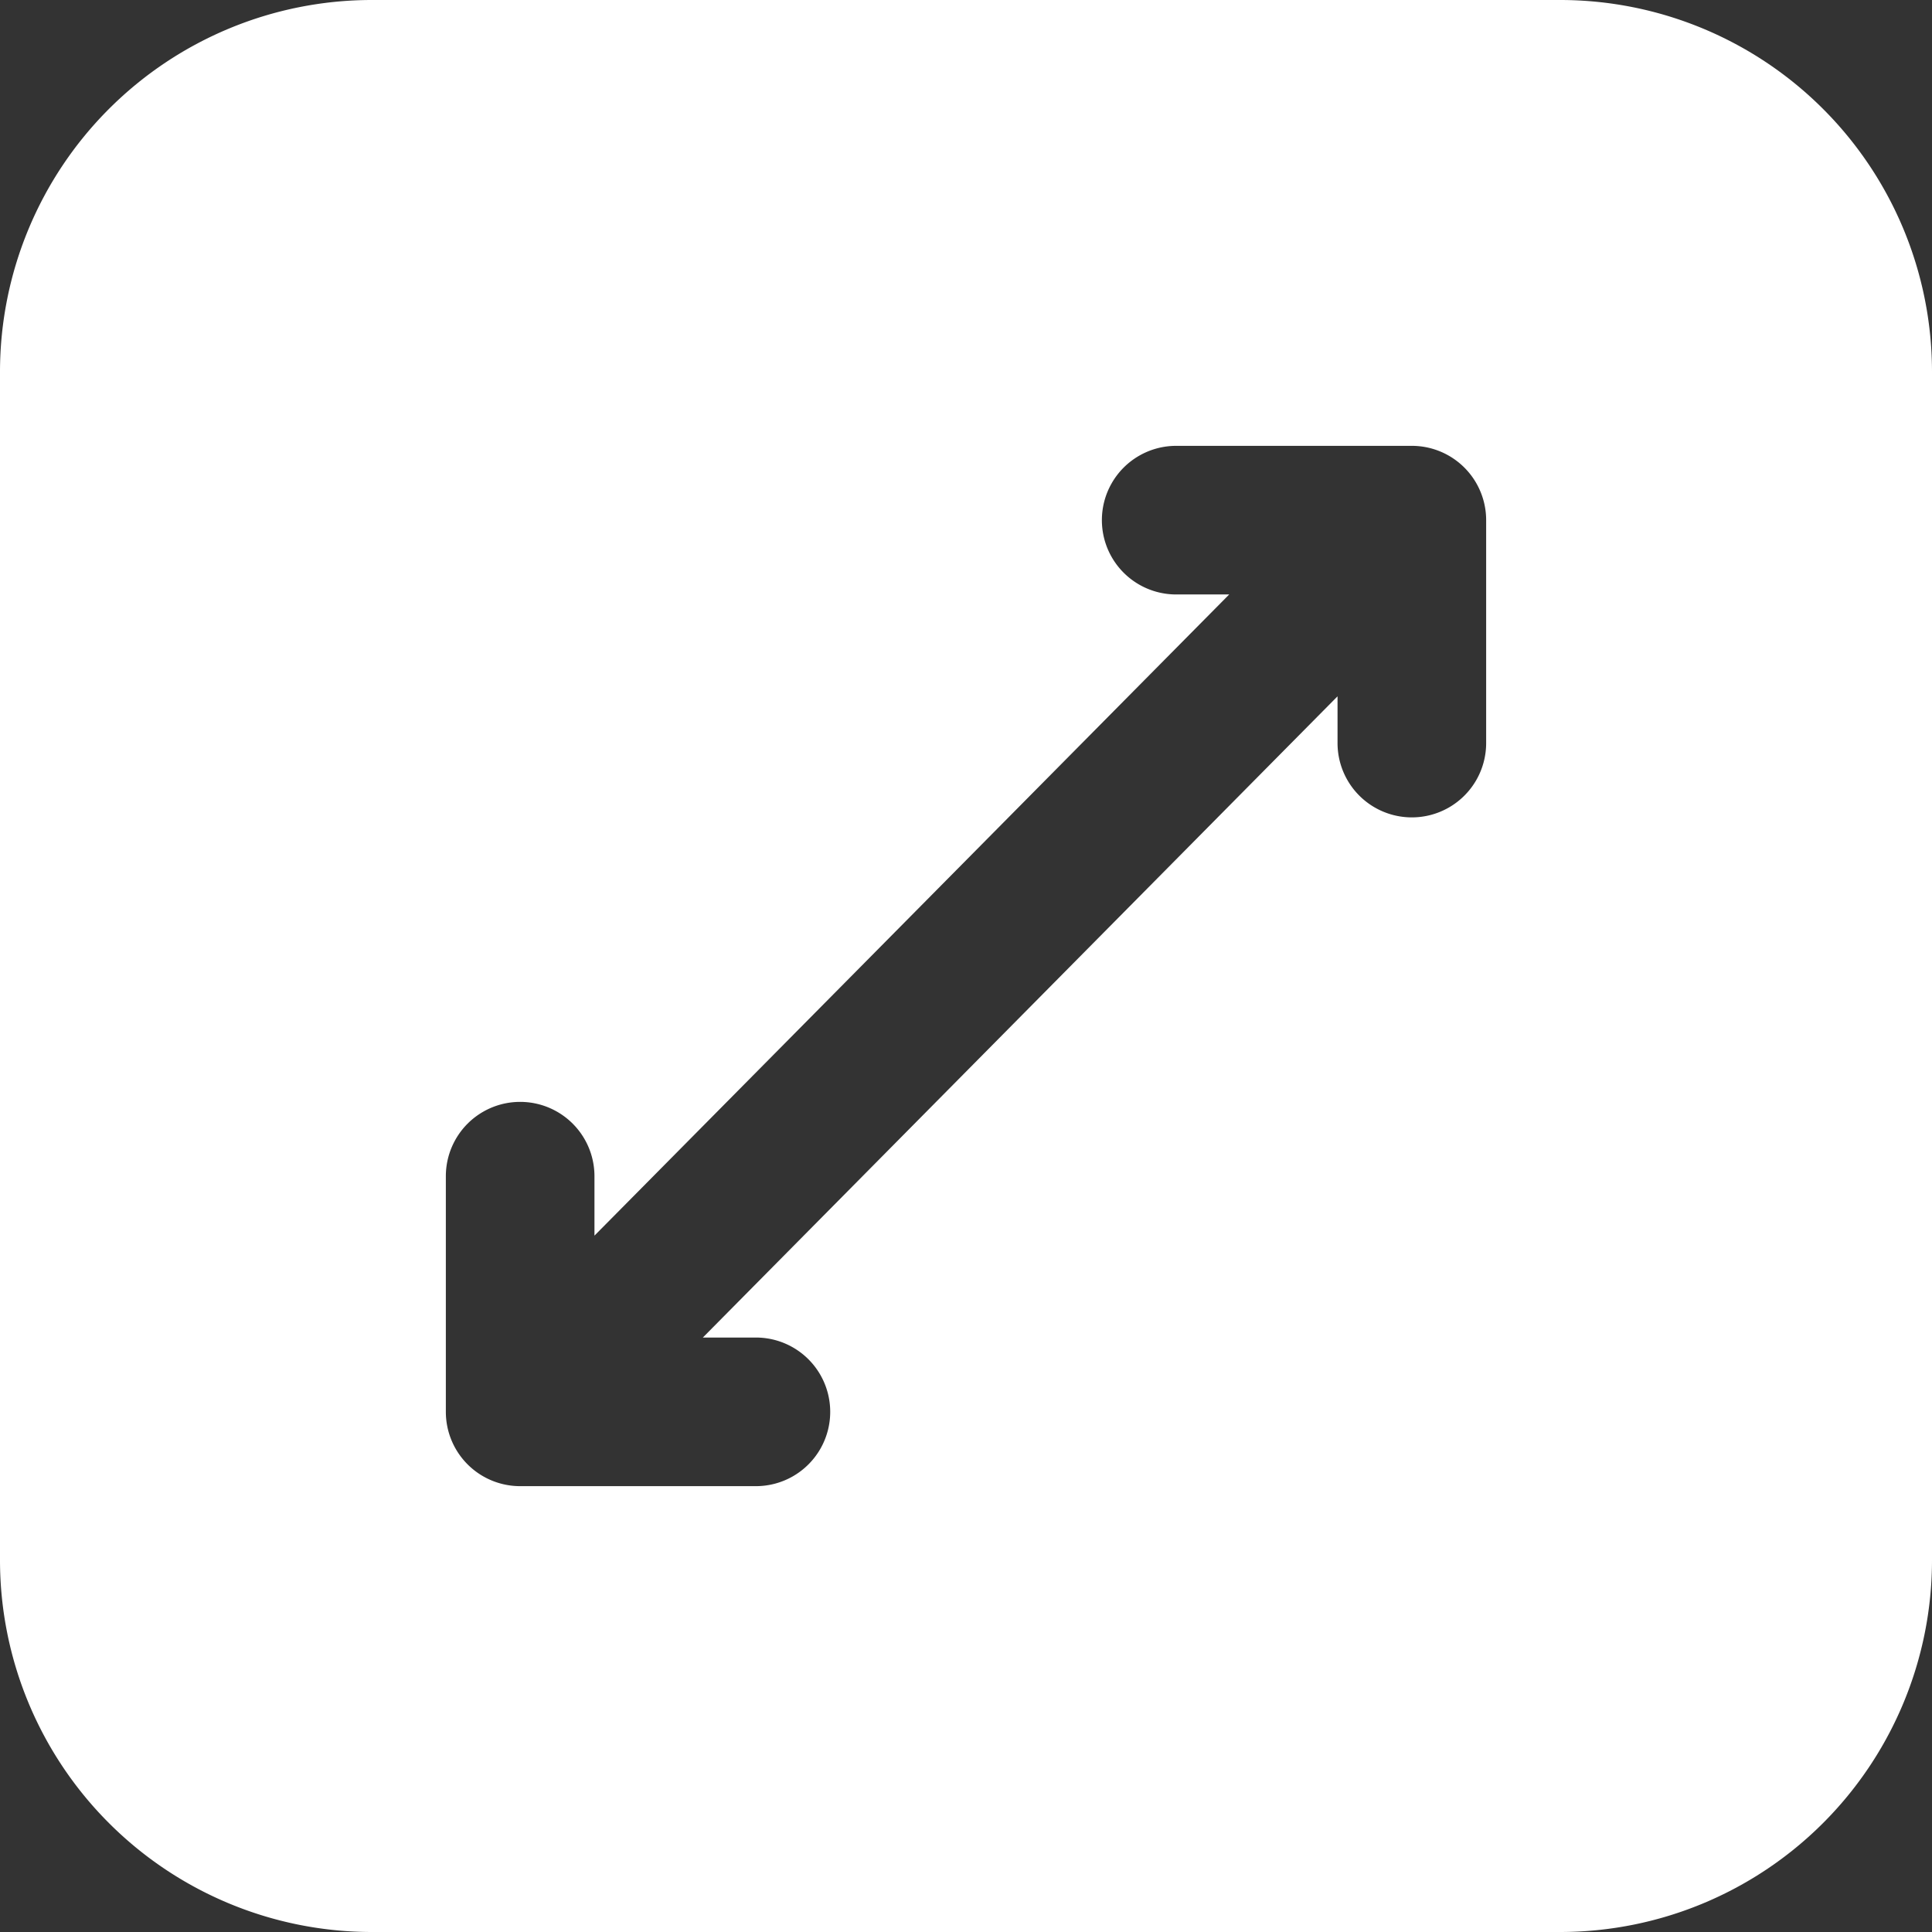 <svg xmlns="http://www.w3.org/2000/svg" width="39" height="39" viewBox="0 0 39 39">
  <rect x="0" y="0" width="39" height="39" fill="#333333" stroke="none"/>
  <g id="noun_Scale_802679" transform="translate(-6 -6)">
    <g id="Group_338" data-name="Group 338" transform="translate(6 6)">
      <path id="Path_301" data-name="Path 301" d="M37.5,6h-24A7.508,7.508,0,0,0,6,13.5v24A7.508,7.508,0,0,0,13.5,45h24A7.508,7.508,0,0,0,45,37.5v-24A7.508,7.508,0,0,0,37.5,6ZM36,21a1.5,1.5,0,0,1-3,0v-.944L20.188,33h1.071a1.5,1.5,0,0,1,0,3H16.5A1.5,1.5,0,0,1,15,34.5V29.743a1.5,1.5,0,0,1,3,0v1.2L30.813,18H29.743a1.5,1.5,0,0,1,0-3H34.5A1.5,1.5,0,0,1,36,16.5Z" transform="translate(-6 -6)" fill="#fff"/>
    </g>
  </g>
</svg>
